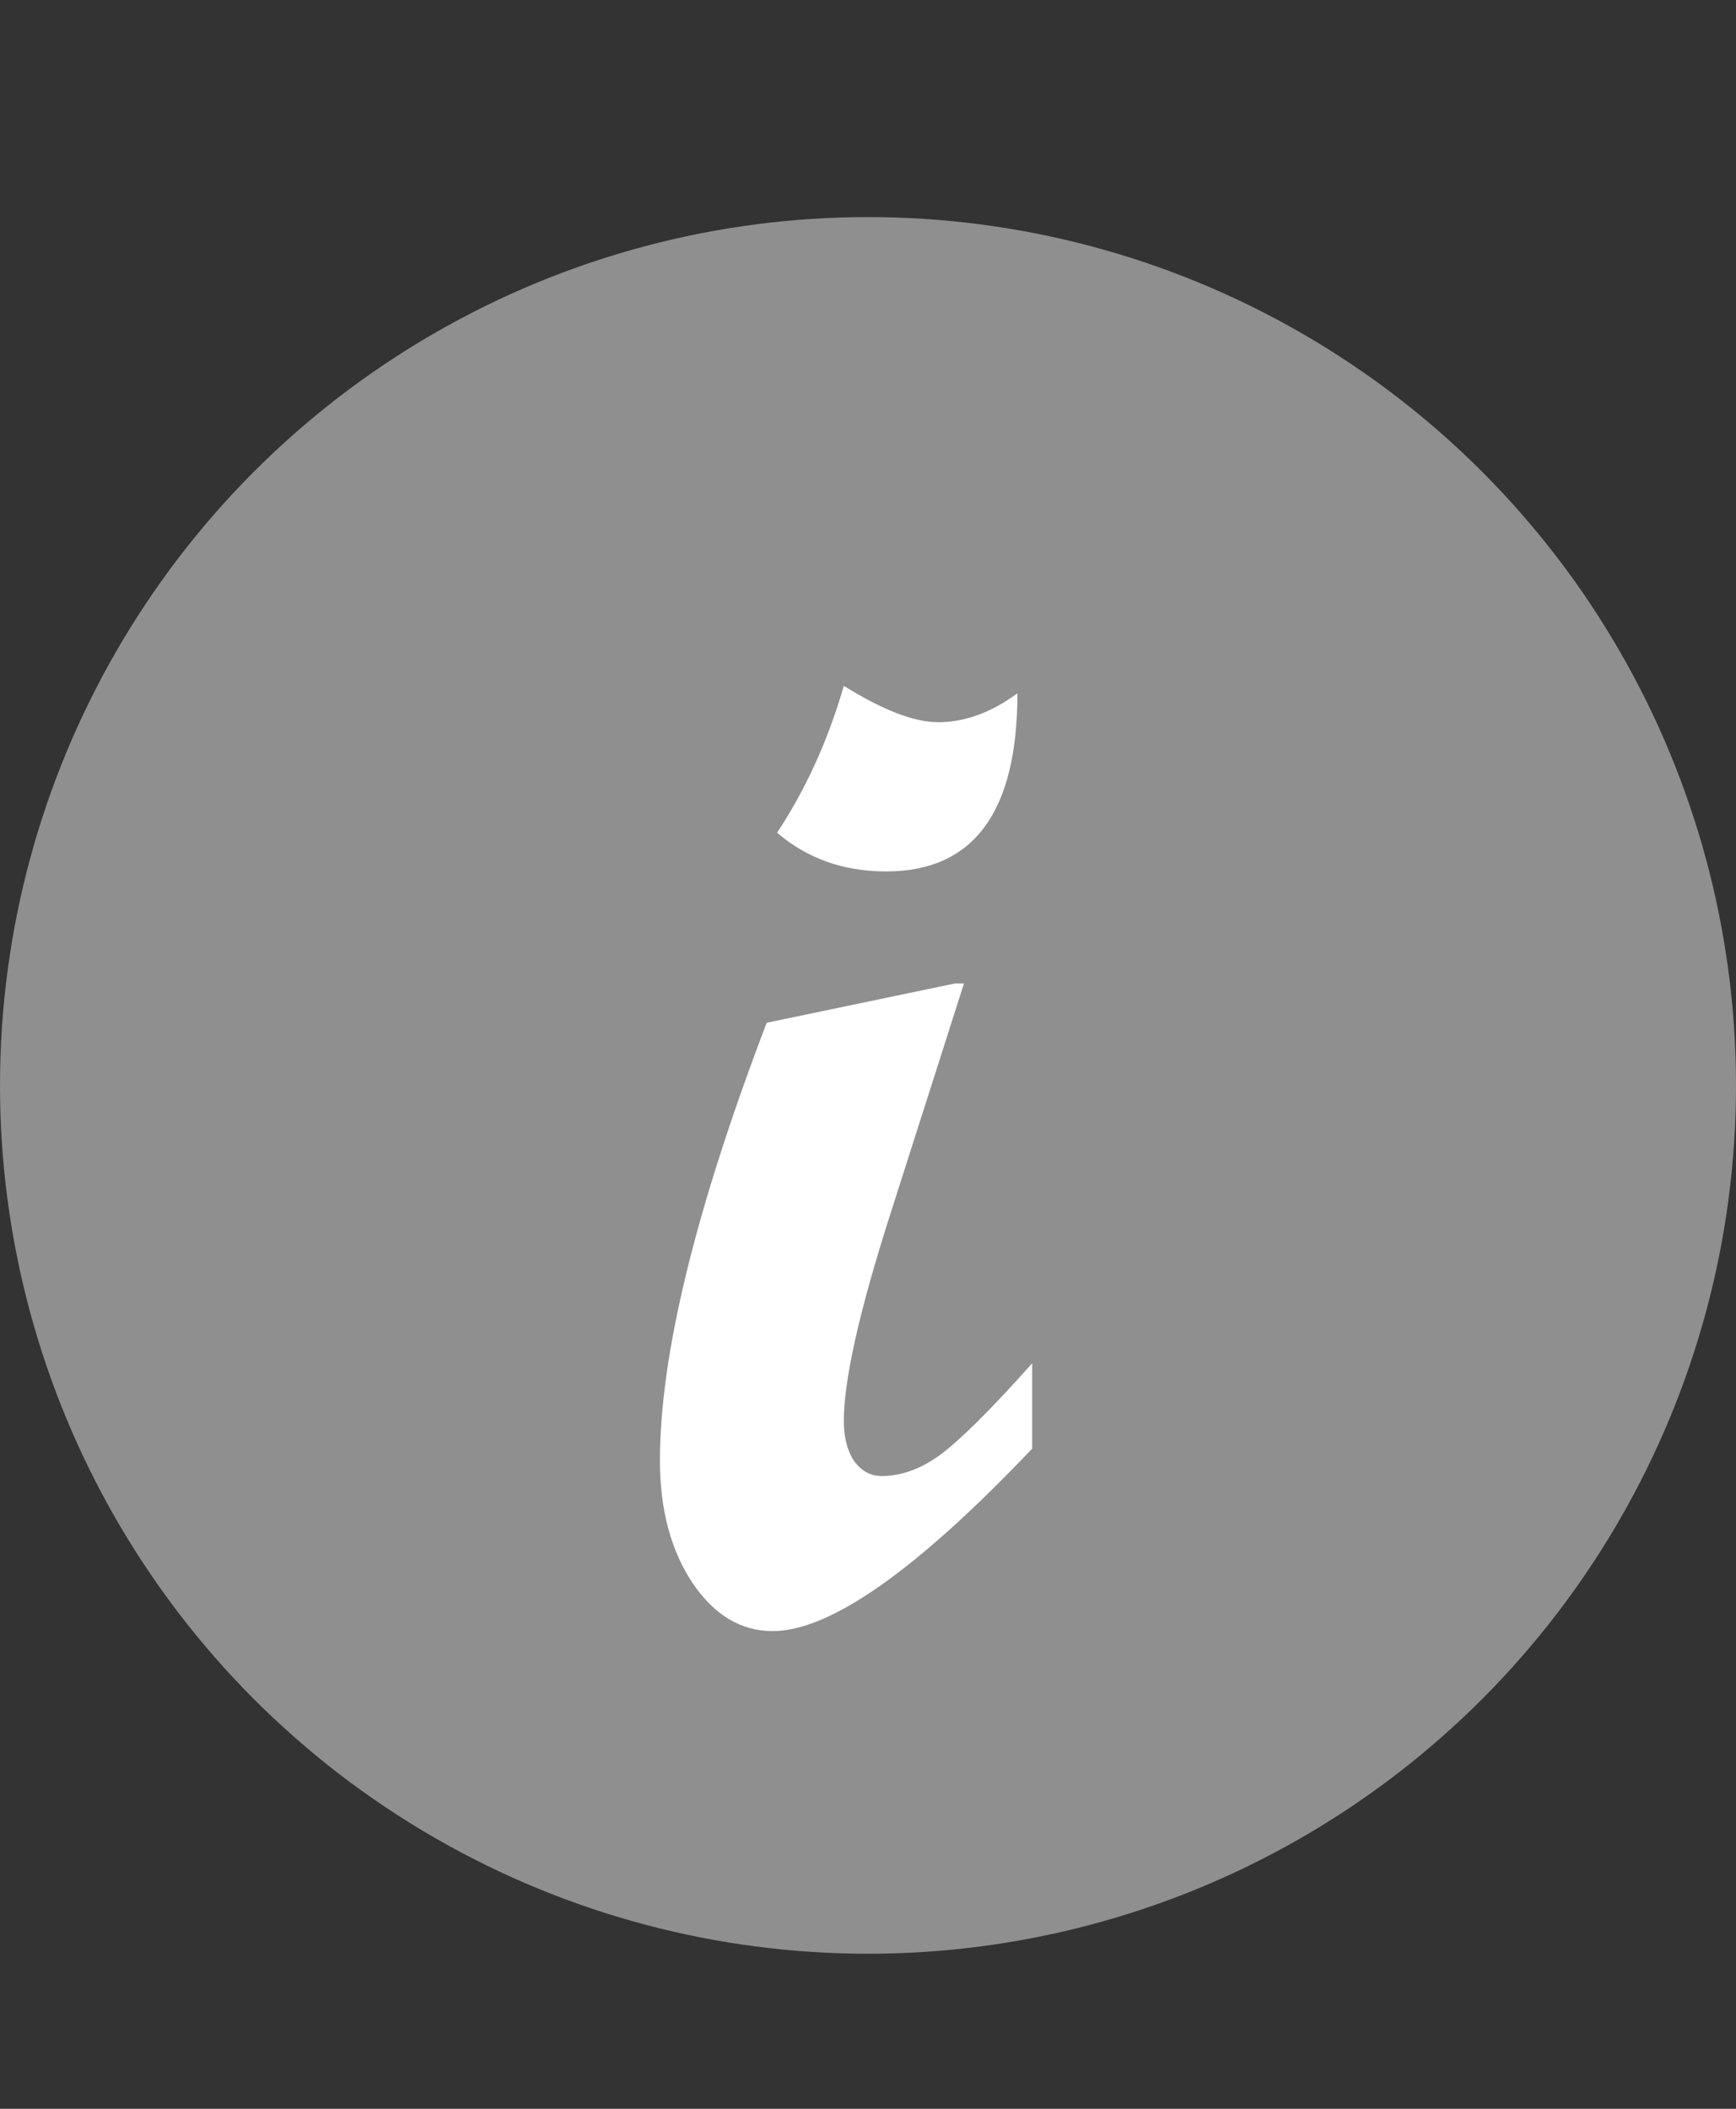 <svg width="14" height="17" viewBox="0 0 14 17" fill="none" xmlns="http://www.w3.org/2000/svg">
<rect x="0" y="0" width="14" height="17" fill="#333333" stroke="none"/>
<circle cx="7" cy="8.75" r="7" fill="#8F8F8F"/>
<path d="M8.205 5.589C8.205 6.546 7.852 7.025 7.146 7.025C6.803 7.025 6.51 6.921 6.267 6.713C6.498 6.363 6.678 5.968 6.805 5.529C7.12 5.725 7.373 5.822 7.565 5.822C7.78 5.822 7.993 5.745 8.205 5.589ZM8.324 11.678C7.391 12.659 6.694 13.149 6.231 13.149C5.976 13.149 5.76 13.02 5.585 12.761C5.41 12.498 5.322 12.169 5.322 11.774C5.322 10.924 5.609 9.748 6.183 8.245L7.702 7.928H7.774L7.176 9.8C6.929 10.573 6.805 11.126 6.805 11.457C6.805 11.588 6.833 11.696 6.889 11.78C6.949 11.86 7.022 11.899 7.11 11.899C7.266 11.899 7.421 11.844 7.577 11.732C7.736 11.616 7.986 11.369 8.324 10.99V11.678Z" fill="white"/>
</svg>
